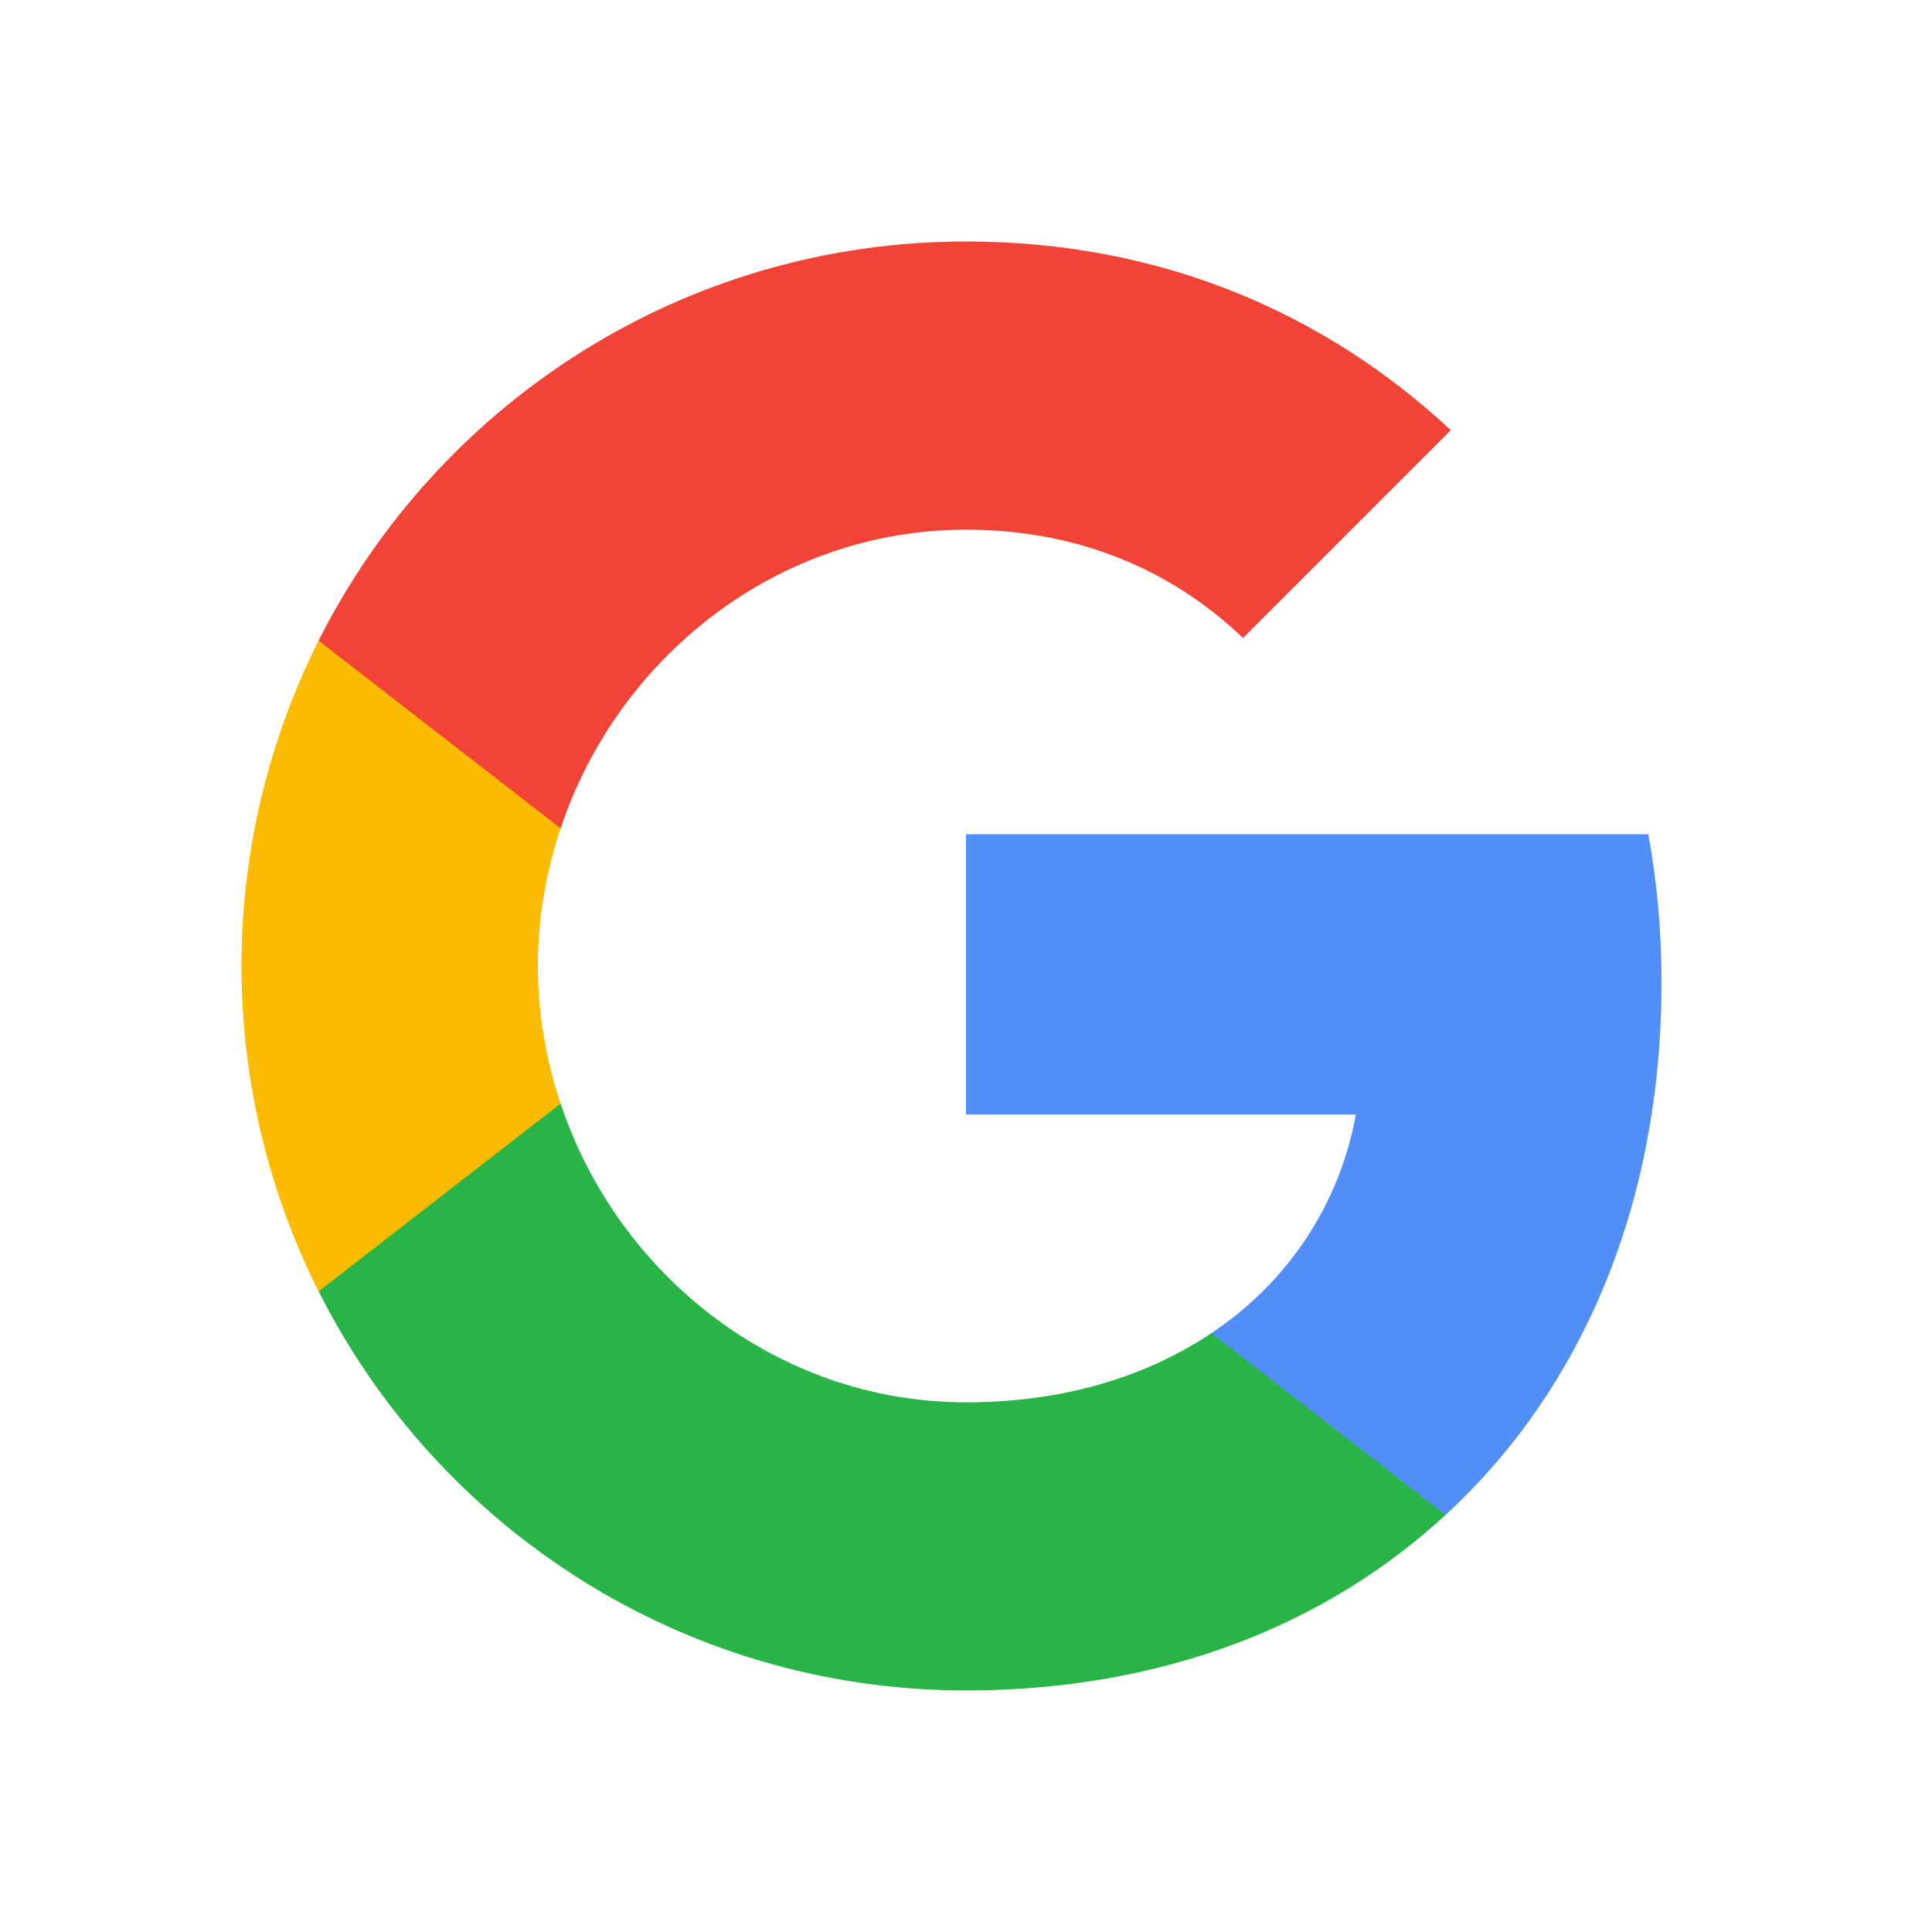 <svg xmlns="http://www.w3.org/2000/svg" width="32" height="32" viewBox="0 0 32 32" fill="none">
  <path fill-rule="evenodd" clip-rule="evenodd" d="M27.52 16.273C27.52 15.422 27.444 14.604 27.302 13.818H16V18.46H22.458C22.18 19.96 21.334 21.231 20.064 22.082V25.093H23.942C26.211 23.004 27.52 19.927 27.52 16.273Z" fill="#518EF8"/>
  <path fill-rule="evenodd" clip-rule="evenodd" d="M16.001 27.999C19.241 27.999 21.957 26.925 23.943 25.092L20.065 22.081C18.99 22.801 17.616 23.227 16.001 23.227C12.876 23.227 10.23 21.116 9.286 18.279H5.277V21.388C7.252 25.31 11.31 27.999 16.001 27.999Z" fill="#28B446"/>
  <path fill-rule="evenodd" clip-rule="evenodd" d="M9.285 18.28C9.045 17.56 8.909 16.791 8.909 16C8.909 15.21 9.045 14.44 9.285 13.72V10.611H5.276C4.464 12.231 4 14.064 4 16C4 17.937 4.464 19.77 5.276 21.39L9.285 18.28Z" fill="#FBBB00"/>
  <path fill-rule="evenodd" clip-rule="evenodd" d="M16.001 8.773C17.763 8.773 19.345 9.378 20.588 10.567L24.03 7.125C21.952 5.189 19.235 4 16.001 4C11.31 4 7.252 6.689 5.277 10.611L9.286 13.72C10.23 10.884 12.876 8.773 16.001 8.773Z" fill="#F14336"/>
</svg>